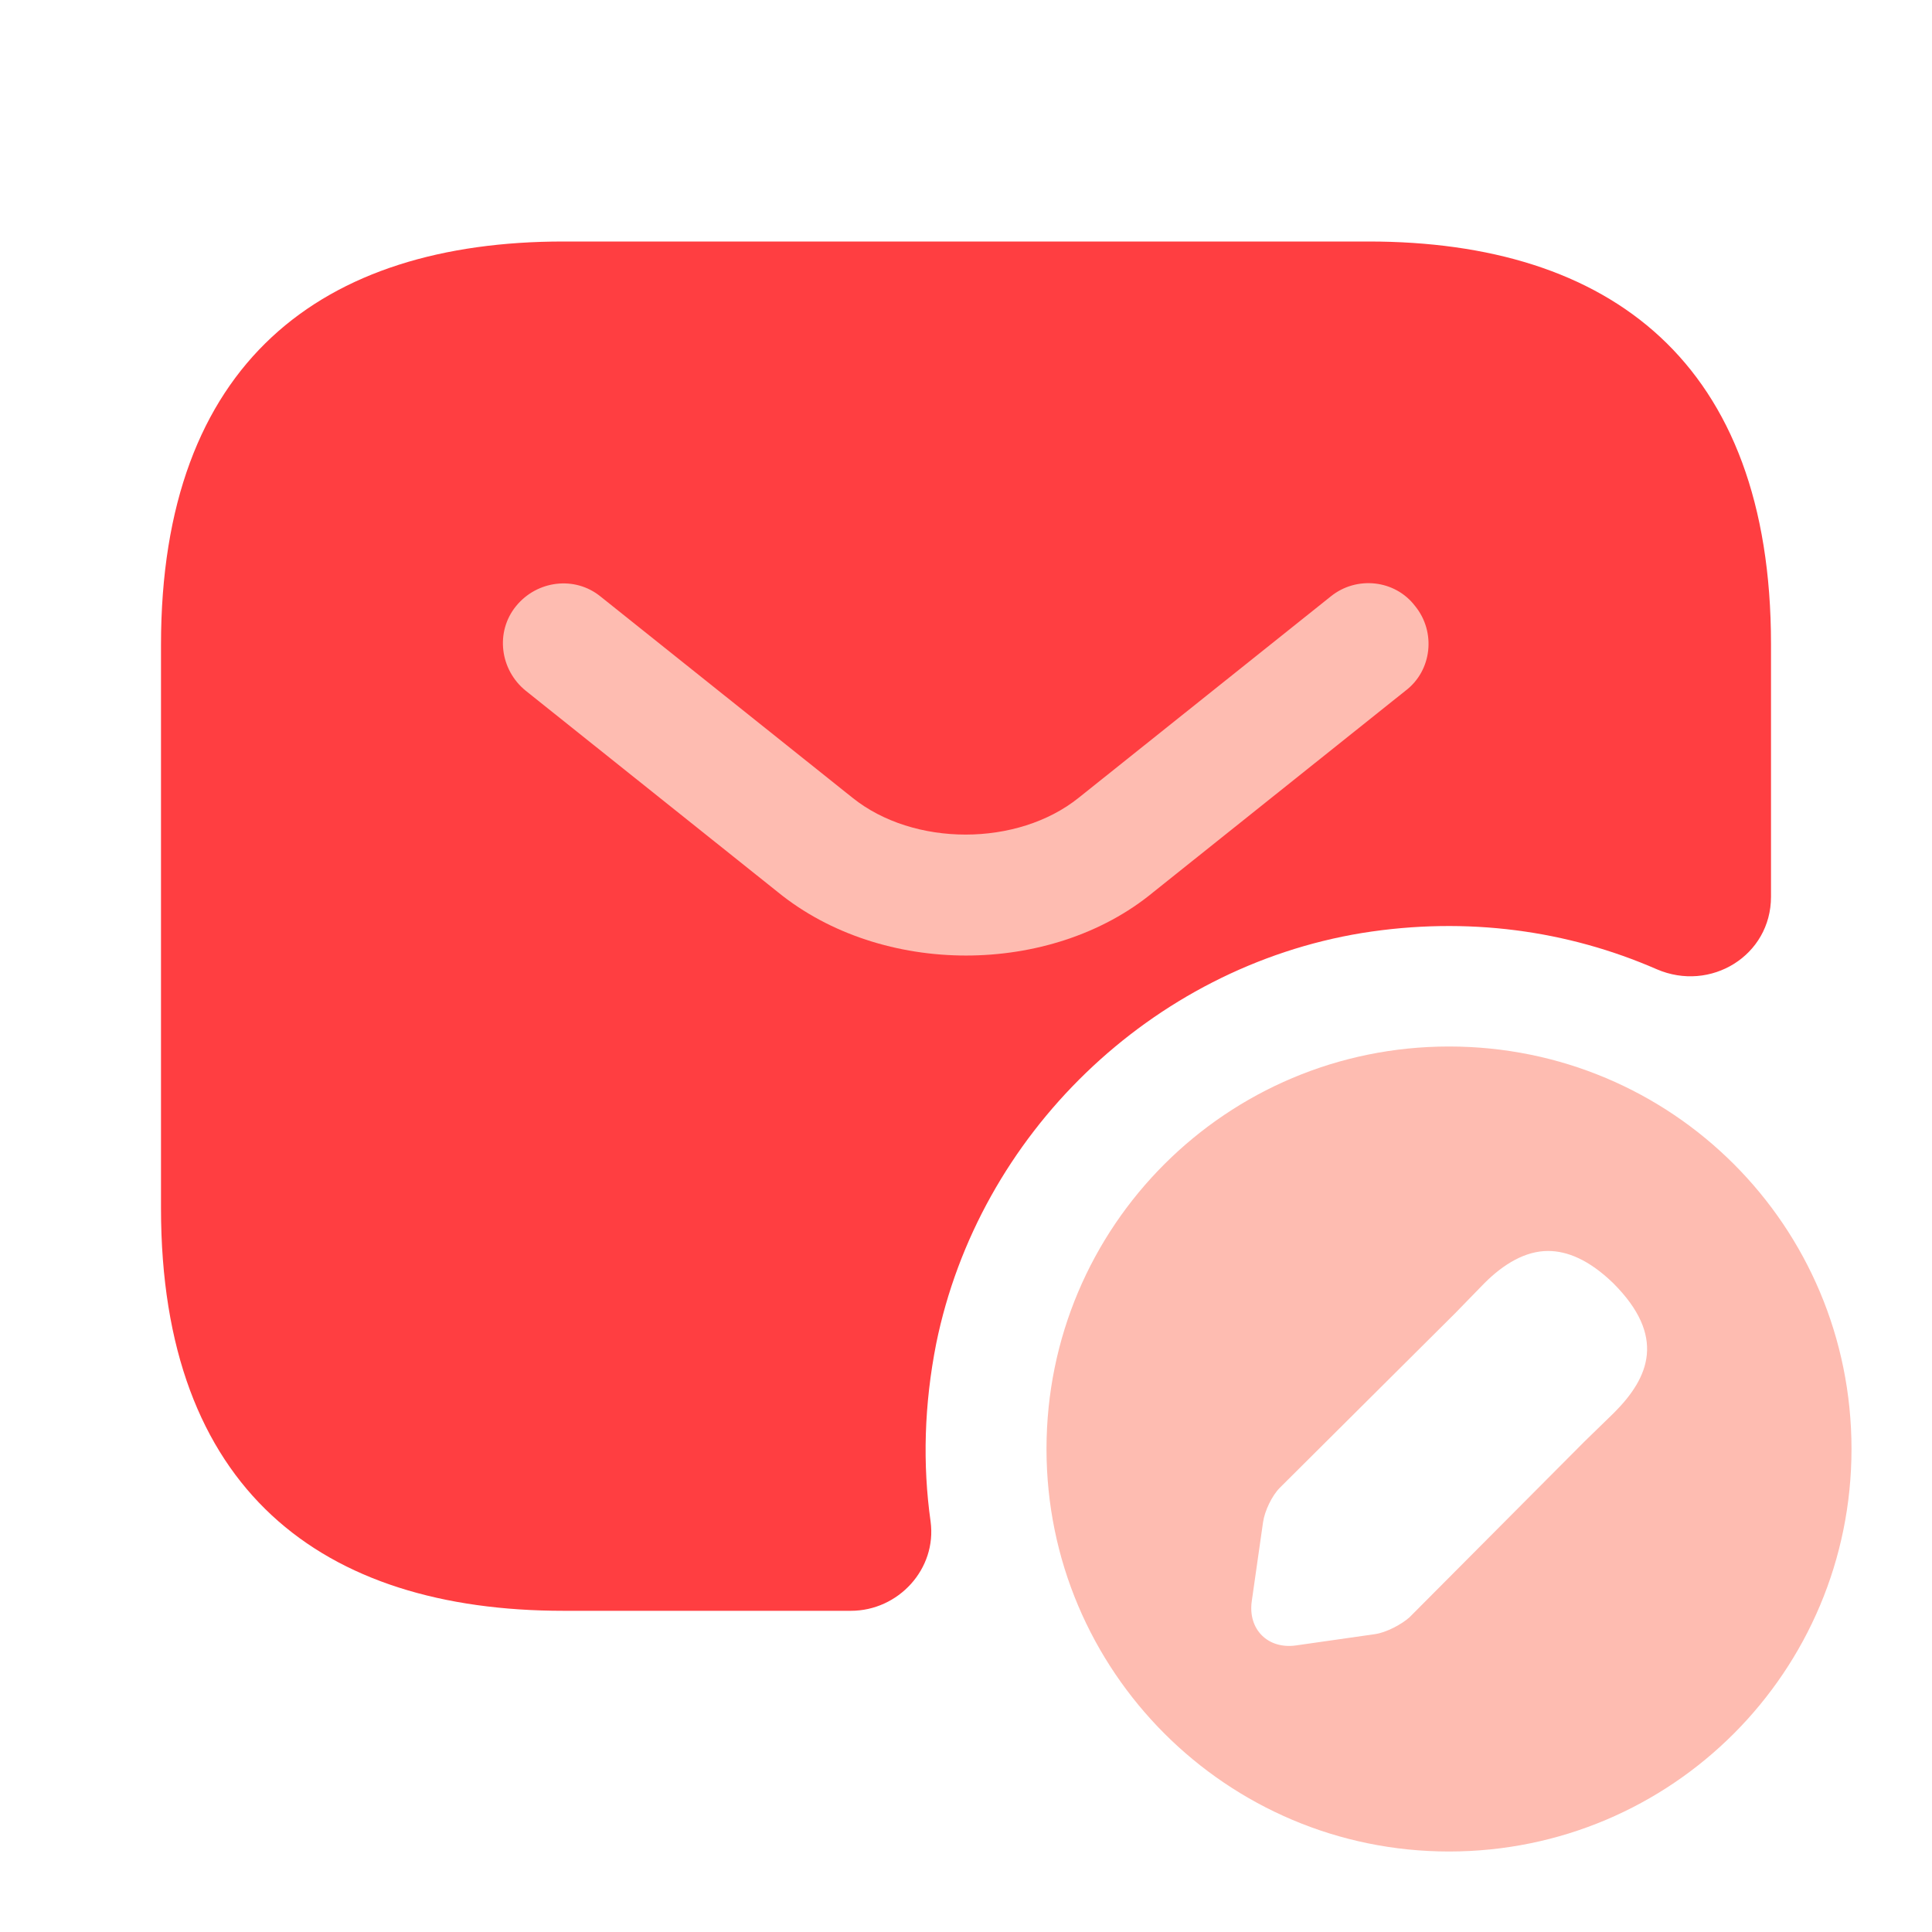 <svg width="60" height="60" viewBox="0 0 60 60" fill="none" xmlns="http://www.w3.org/2000/svg">
<path d="M17.5 7.5H42.5C50 7.5 55 11.25 55 20V27.85C55 29.675 53.125 30.825 51.45 30.1C48.7 28.9 45.575 28.45 42.3 28.975C35.75 30.05 30.4 35.225 29.075 41.725C28.7 43.625 28.65 45.475 28.9 47.25C29.1 48.725 27.9 50.025 26.425 50.025H17.5C10 50.025 5 46.275 5 37.525V20.025C5 11.25 10 7.5 17.5 7.5Z" fill="#FF3E41"/>
<path d="M30 29.675C27.9 29.675 25.775 29.025 24.15 27.7L16.325 21.45C15.525 20.8 15.375 19.625 16.025 18.825C16.675 18.025 17.85 17.875 18.65 18.525L26.475 24.775C28.375 26.3 31.6 26.3 33.5 24.775L41.325 18.525C42.125 17.875 43.325 18 43.95 18.825C44.6 19.625 44.475 20.825 43.65 21.45L35.825 27.7C34.225 29.025 32.1 29.675 30 29.675Z" fill="#FEBCB1"/>
<path d="M45 32.5C38.1 32.5 32.5 38.075 32.5 45C32.5 51.9 38.1 57.5 45 57.5C51.925 57.5 57.5 51.9 57.5 45C57.5 38.075 51.925 32.5 45 32.5ZM50.125 43.875L49.2 44.775L43.775 50.225C43.525 50.45 43.05 50.7 42.7 50.75L40.25 51.1C39.375 51.225 38.75 50.6 38.875 49.725L39.225 47.275C39.275 46.925 39.5 46.45 39.75 46.2L45.2 40.775L46.1 39.85C46.7 39.25 47.375 38.85 48.075 38.85C48.675 38.85 49.35 39.125 50.1 39.85C51.75 41.5 51.225 42.775 50.125 43.875Z" fill="#FEBCB1"/>
</svg>
